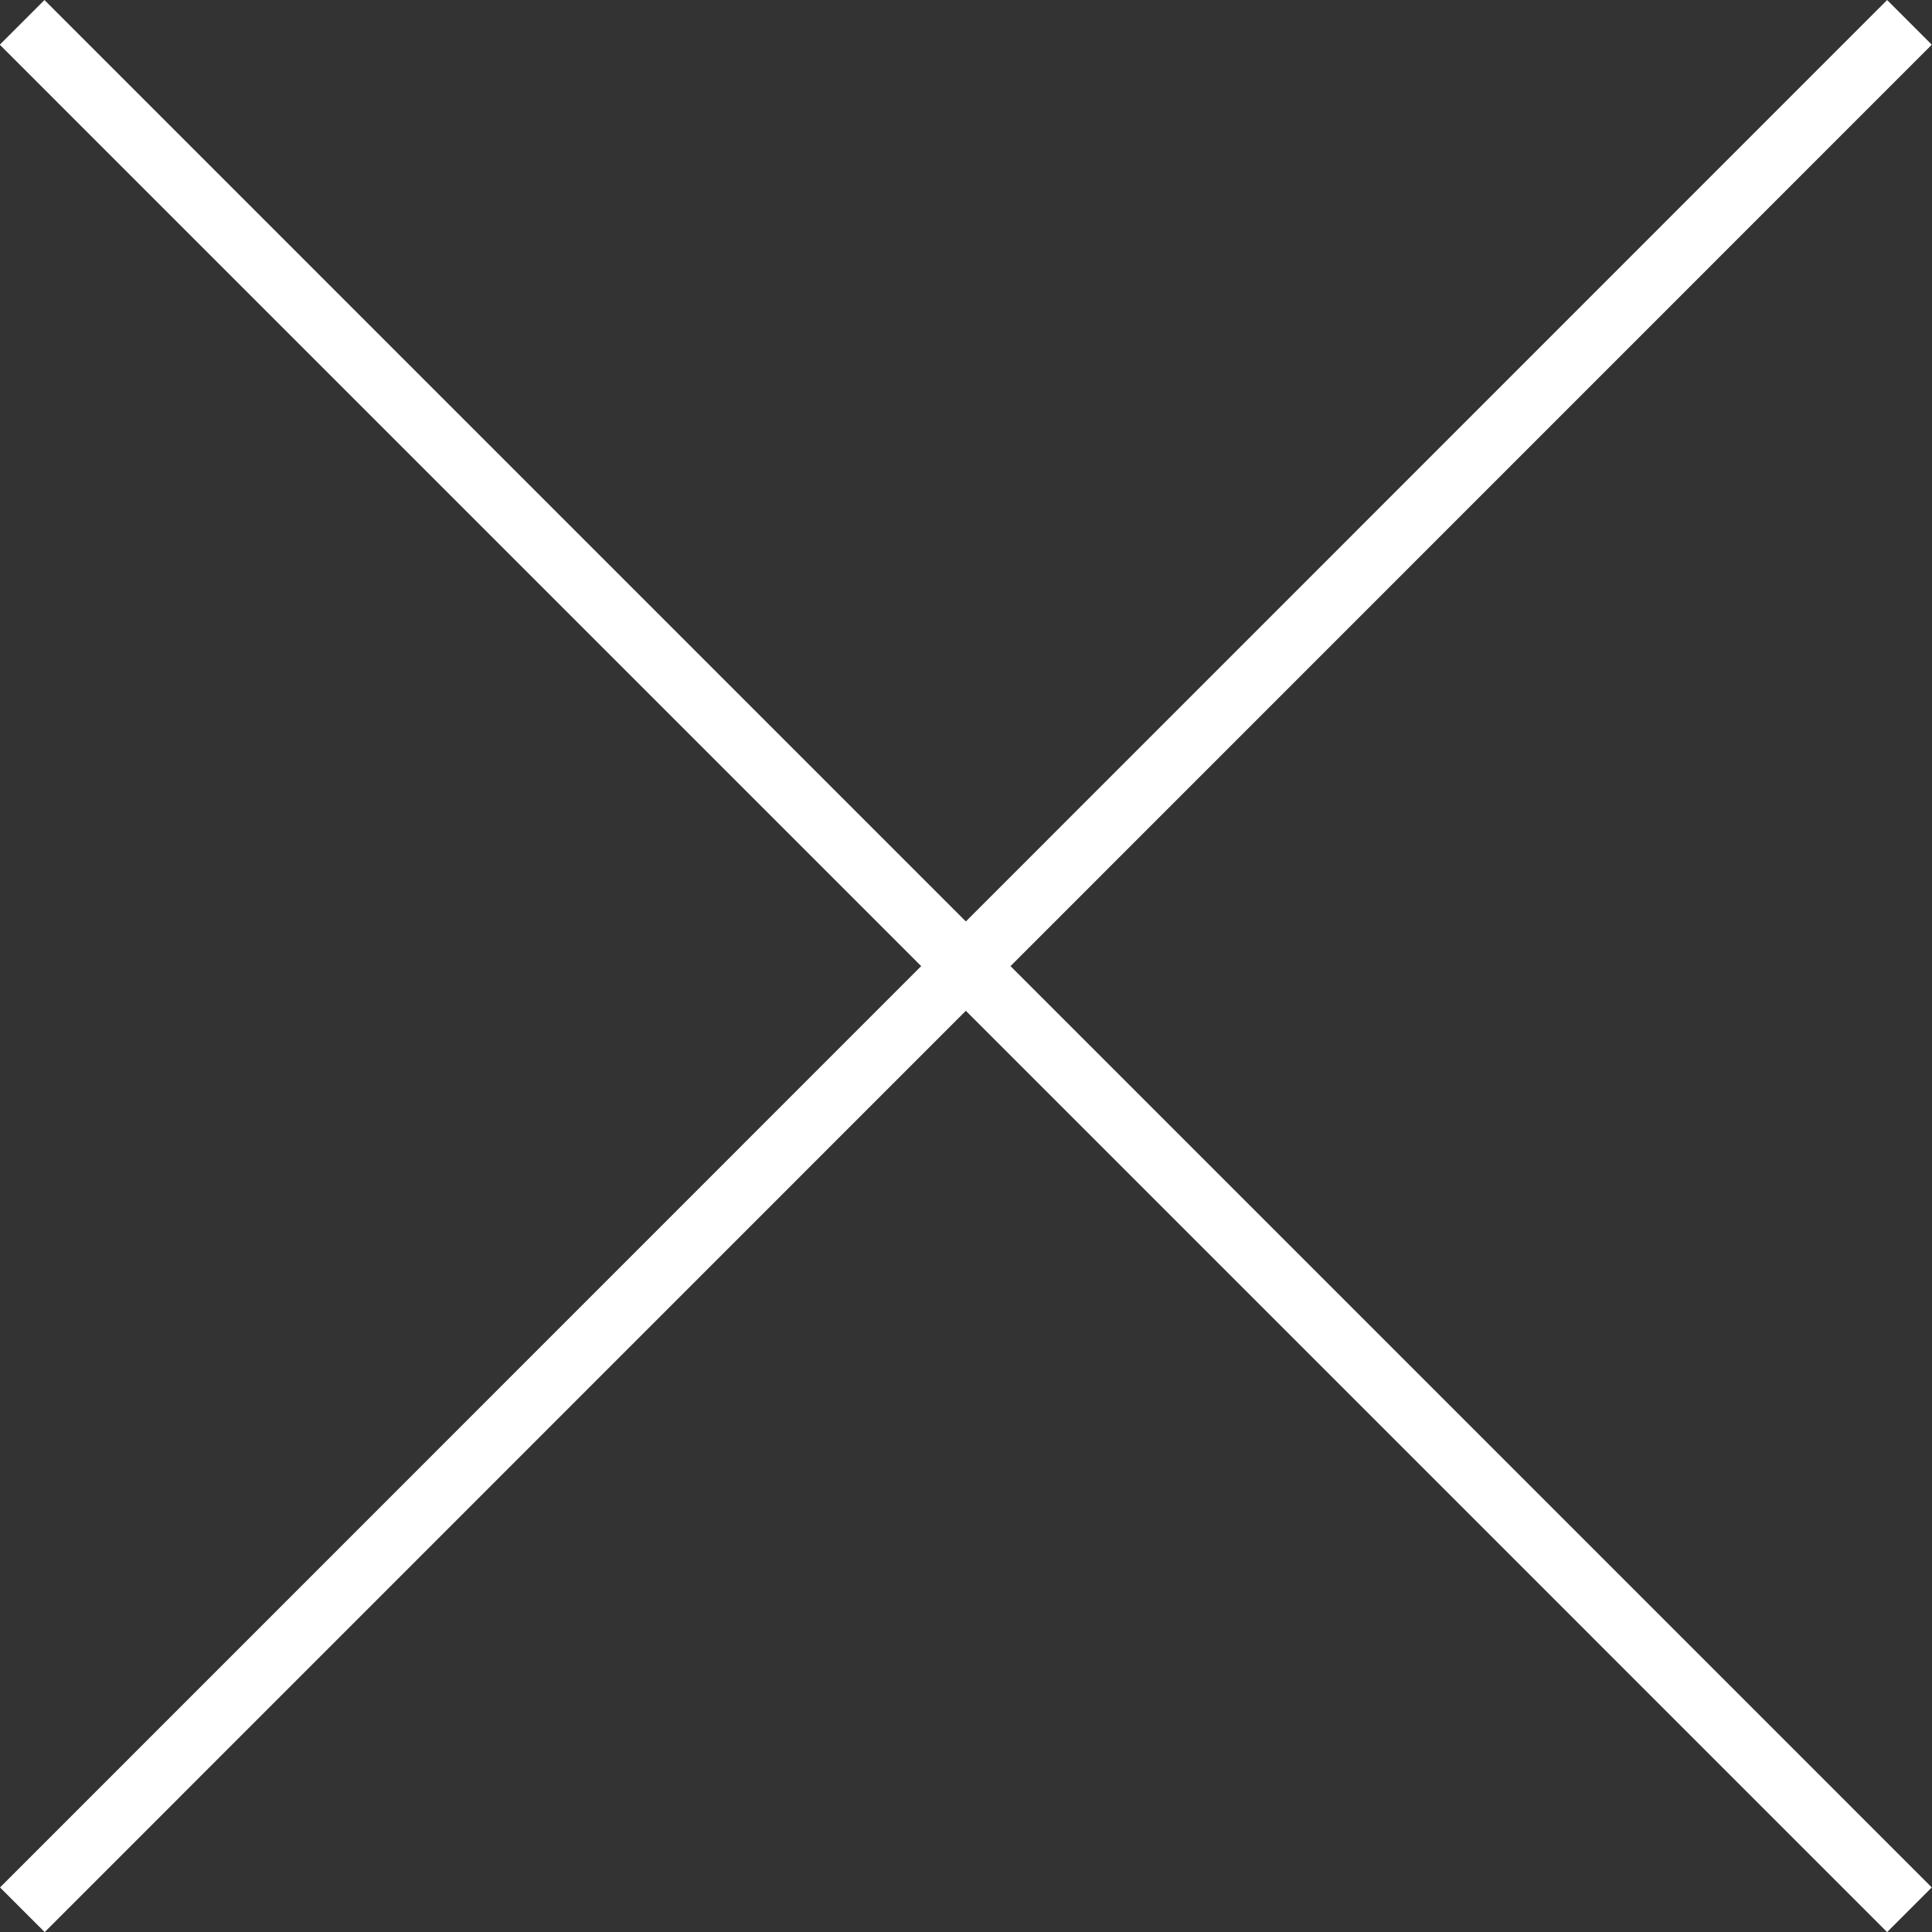 <svg xmlns="http://www.w3.org/2000/svg" width="30.583" height="30.584" viewBox="0 0 30.583 30.584"><rect x="0" y="0" width="30.583" height="30.584" fill="#333333" stroke="none"/><g transform="translate(-1156.146 -98.157)"><path d="M2791.128,174.419,2821,144.542" transform="translate(-1634.628 -46.031)" fill="none" stroke="#fff" stroke-width="1"/><path d="M2821,174.419l-29.876-29.877" transform="translate(-1634.628 -46.031)" fill="none" stroke="#fff" stroke-width="1"/></g></svg>